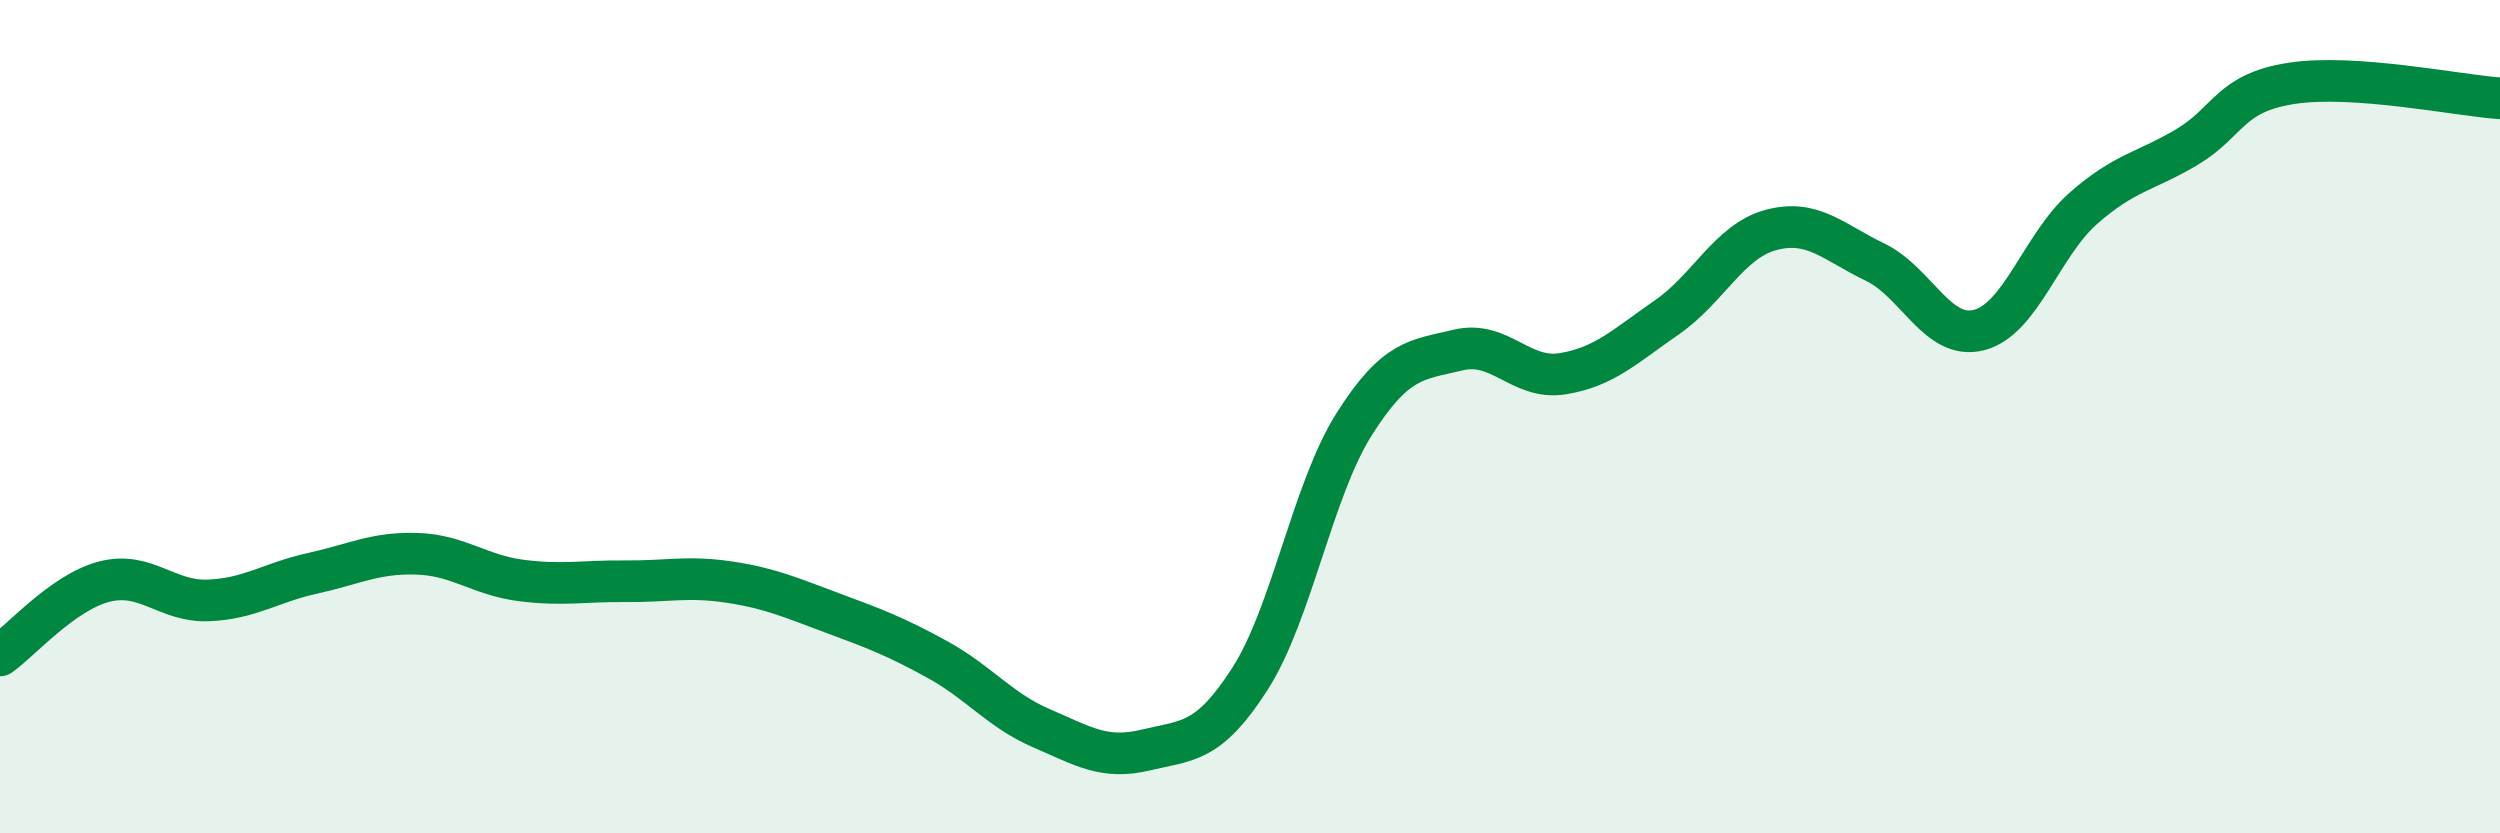
    <svg width="60" height="20" viewBox="0 0 60 20" xmlns="http://www.w3.org/2000/svg">
      <path
        d="M 0,15.73 C 0.5,15.38 1.5,14.22 2.5,13.96 C 3.5,13.7 4,14.45 5,14.41 C 6,14.37 6.5,13.98 7.5,13.76 C 8.5,13.54 9,13.26 10,13.29 C 11,13.32 11.5,13.8 12.5,13.93 C 13.5,14.06 14,13.94 15,13.95 C 16,13.96 16.5,13.82 17.5,13.97 C 18.5,14.12 19,14.35 20,14.72 C 21,15.09 21.5,15.28 22.5,15.83 C 23.5,16.38 24,17.05 25,17.48 C 26,17.91 26.5,18.24 27.5,18 C 28.5,17.76 29,17.85 30,16.29 C 31,14.73 31.5,11.76 32.5,10.18 C 33.5,8.6 34,8.64 35,8.4 C 36,8.16 36.5,9.13 37.5,8.97 C 38.5,8.81 39,8.31 40,7.62 C 41,6.93 41.5,5.79 42.5,5.52 C 43.5,5.25 44,5.81 45,6.29 C 46,6.77 46.5,8.18 47.5,7.92 C 48.5,7.66 49,5.88 50,5 C 51,4.12 51.5,4.12 52.5,3.52 C 53.5,2.92 53.5,2.23 55,2 C 56.5,1.77 59,2.29 60,2.36L60 20L0 20Z"
        fill="#008740"
        opacity="0.1"
        stroke-linecap="round"
        stroke-linejoin="round"
      />
      <path
        d="M 0,15.73 C 0.5,15.38 1.5,14.22 2.5,13.96 C 3.5,13.7 4,14.45 5,14.41 C 6,14.37 6.5,13.98 7.5,13.76 C 8.5,13.54 9,13.26 10,13.29 C 11,13.32 11.5,13.8 12.5,13.93 C 13.5,14.06 14,13.94 15,13.95 C 16,13.96 16.5,13.82 17.5,13.97 C 18.5,14.12 19,14.35 20,14.72 C 21,15.09 21.5,15.28 22.5,15.83 C 23.5,16.38 24,17.05 25,17.48 C 26,17.91 26.5,18.24 27.5,18 C 28.5,17.76 29,17.85 30,16.29 C 31,14.73 31.5,11.76 32.5,10.18 C 33.5,8.6 34,8.64 35,8.4 C 36,8.16 36.5,9.13 37.5,8.97 C 38.5,8.81 39,8.31 40,7.62 C 41,6.93 41.5,5.79 42.5,5.52 C 43.5,5.25 44,5.81 45,6.29 C 46,6.77 46.5,8.18 47.5,7.92 C 48.5,7.66 49,5.88 50,5 C 51,4.12 51.5,4.12 52.5,3.52 C 53.5,2.92 53.5,2.23 55,2 C 56.5,1.77 59,2.29 60,2.36"
        stroke="#008740"
        stroke-width="1"
        fill="none"
        stroke-linecap="round"
        stroke-linejoin="round"
      />
    </svg>
  